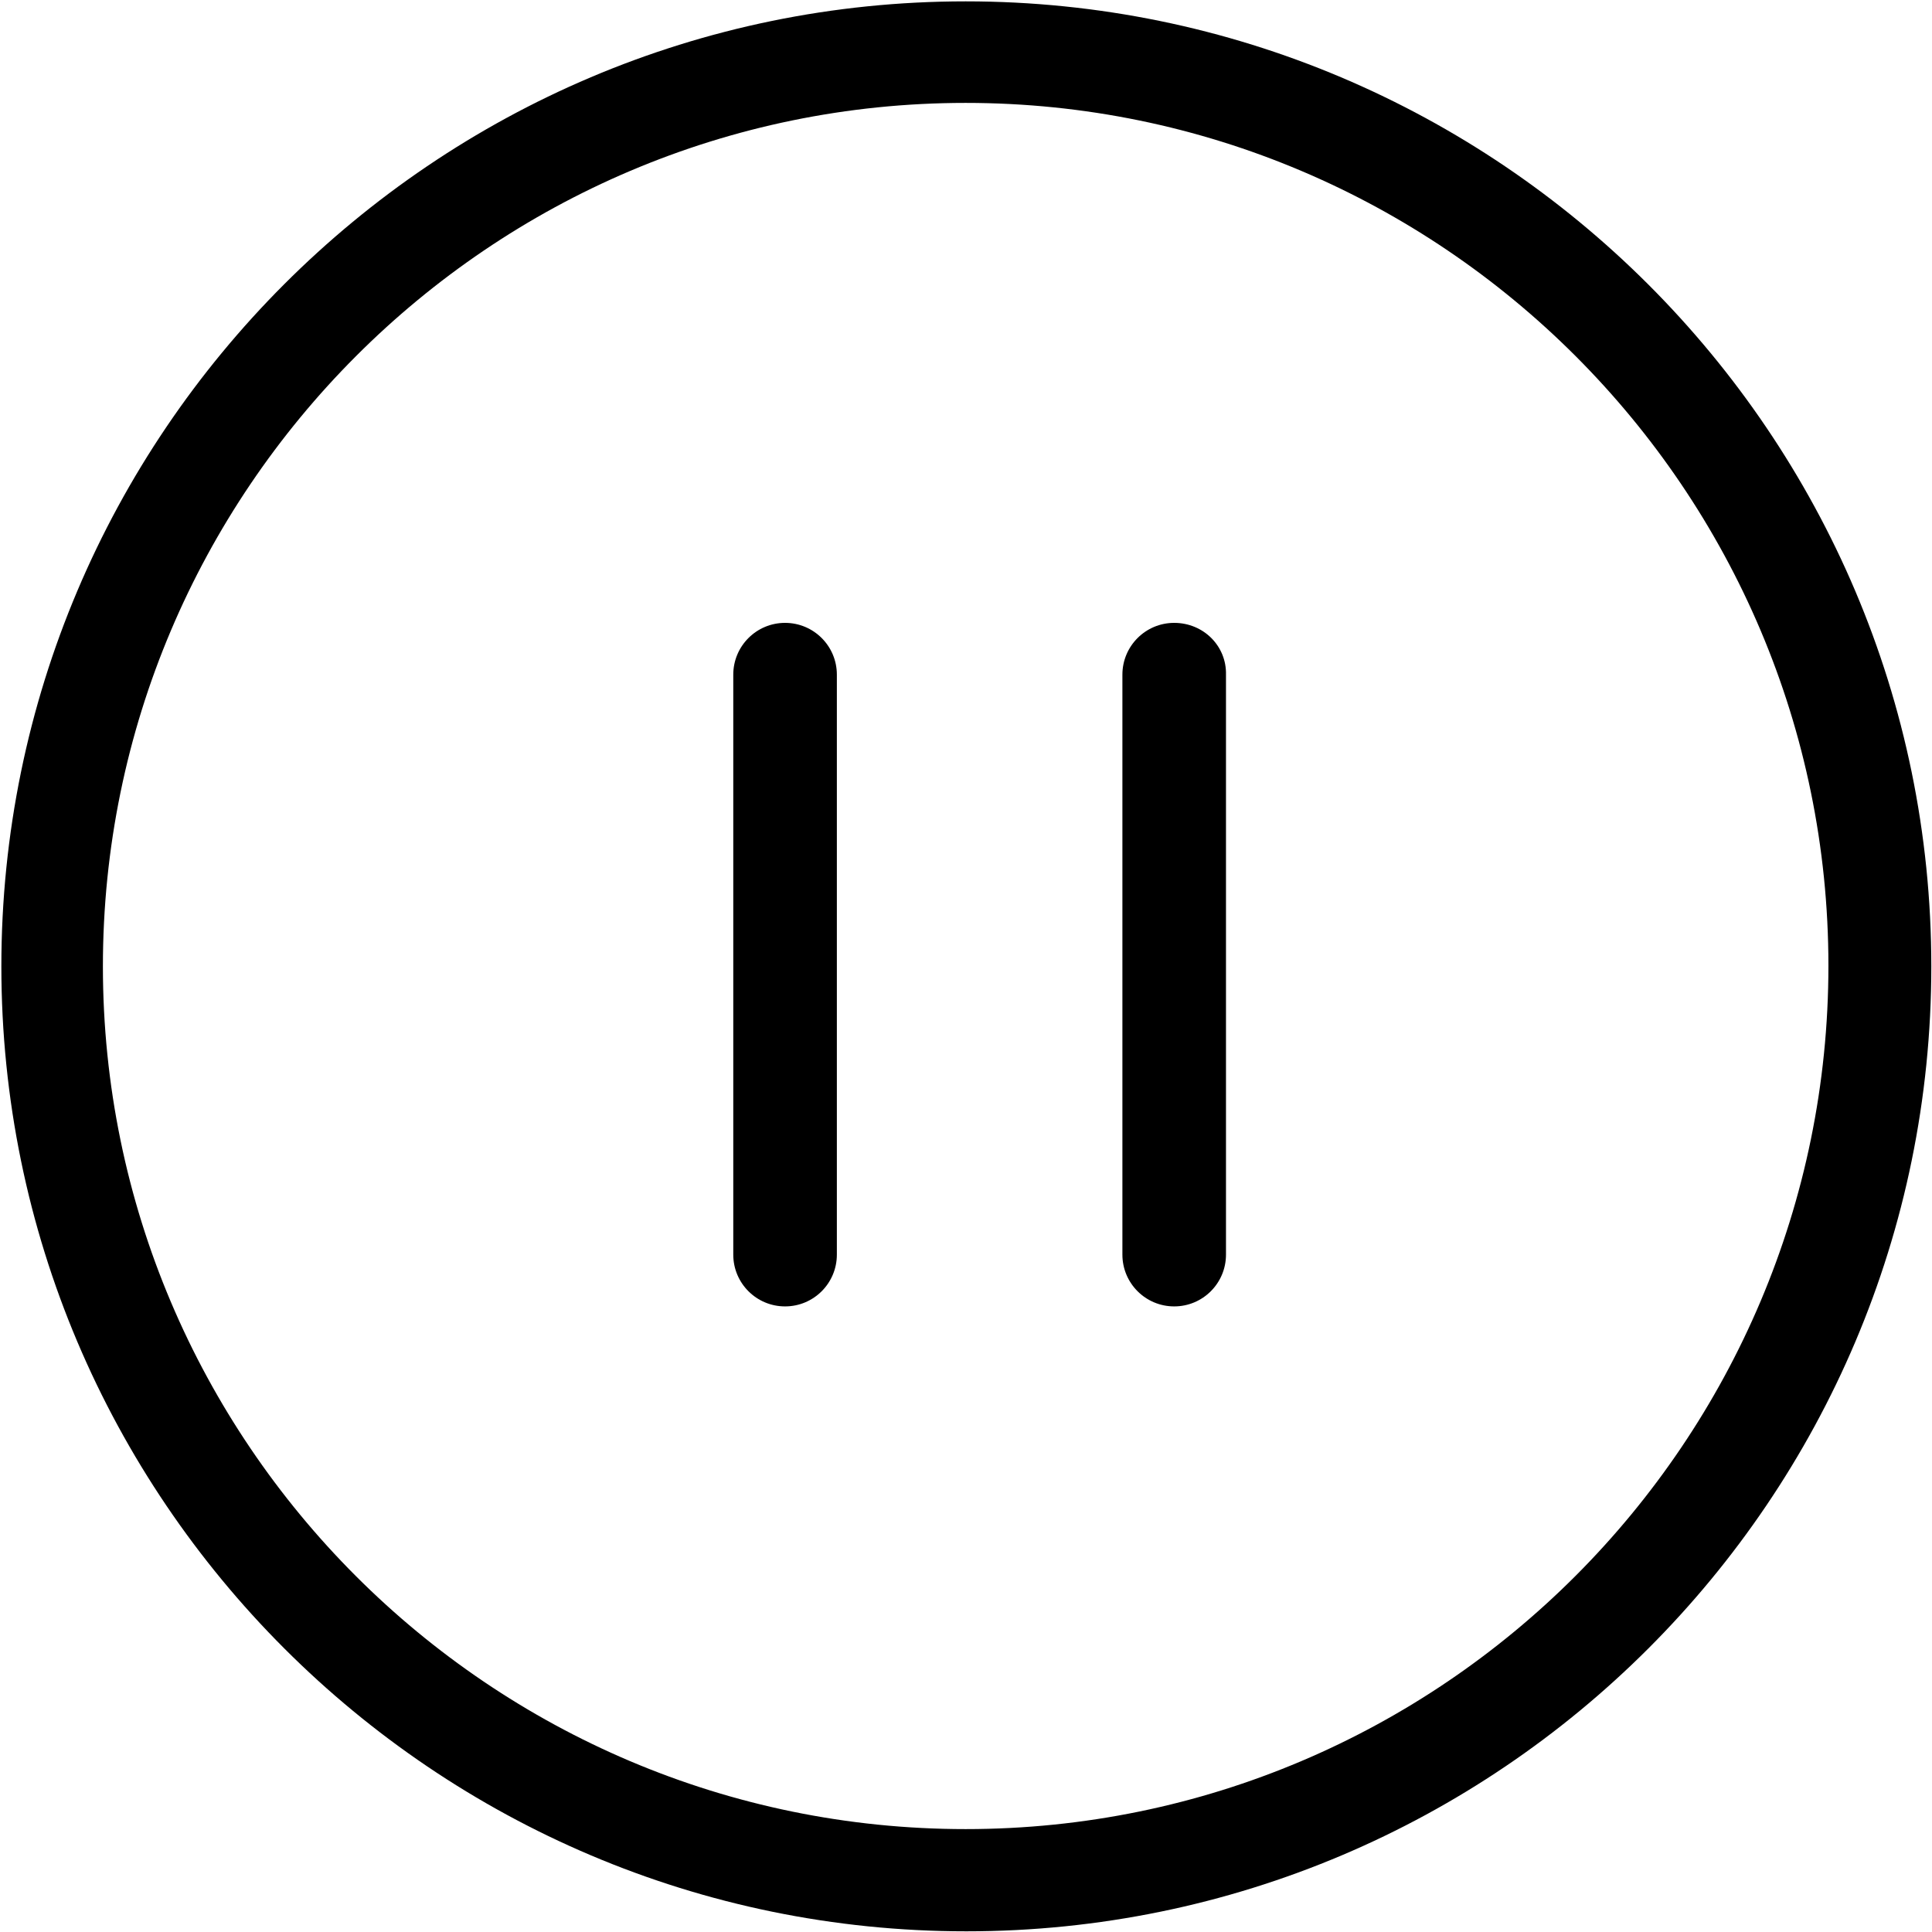 <?xml version="1.0" encoding="utf-8"?>
<!-- Generator: Adobe Illustrator 26.3.1, SVG Export Plug-In . SVG Version: 6.00 Build 0)  -->
<svg version="1.1" id="Ebene_1" xmlns="http://www.w3.org/2000/svg" xmlns:xlink="http://www.w3.org/1999/xlink" x="0px" y="0px"
	 viewBox="0 0 283.5 283.5" style="enable-background:new 0 0 283.5 283.5;" xml:space="preserve">
<g>
	<path d="M141.7,0.2C63.7,0.2,0.2,63.7,0.2,141.8s63.5,141.6,141.6,141.6s141.6-63.5,141.6-141.6S219.8,0.2,141.7,0.2z M141.7,268.4
		c-69.8,0-126.6-56.8-126.6-126.6S71.9,15.1,141.7,15.1c69.8,0,126.6,56.8,126.6,126.6S211.6,268.4,141.7,268.4z"/>
	<path d="M115.2,91.4c-4.2,0-7.6,3.4-7.6,7.6v85.1c0,4.2,3.4,7.6,7.6,7.6c4.2,0,7.6-3.4,7.6-7.6V99
		C122.8,94.8,119.4,91.4,115.2,91.4z"/>
	<path d="M172.3,91.4c-4.2,0-7.6,3.4-7.6,7.6v85.1c0,4.2,3.4,7.6,7.6,7.6c4.2,0,7.6-3.4,7.6-7.6V99C180,94.8,176.6,91.4,172.3,91.4z
		"/>
</g>
</svg>

